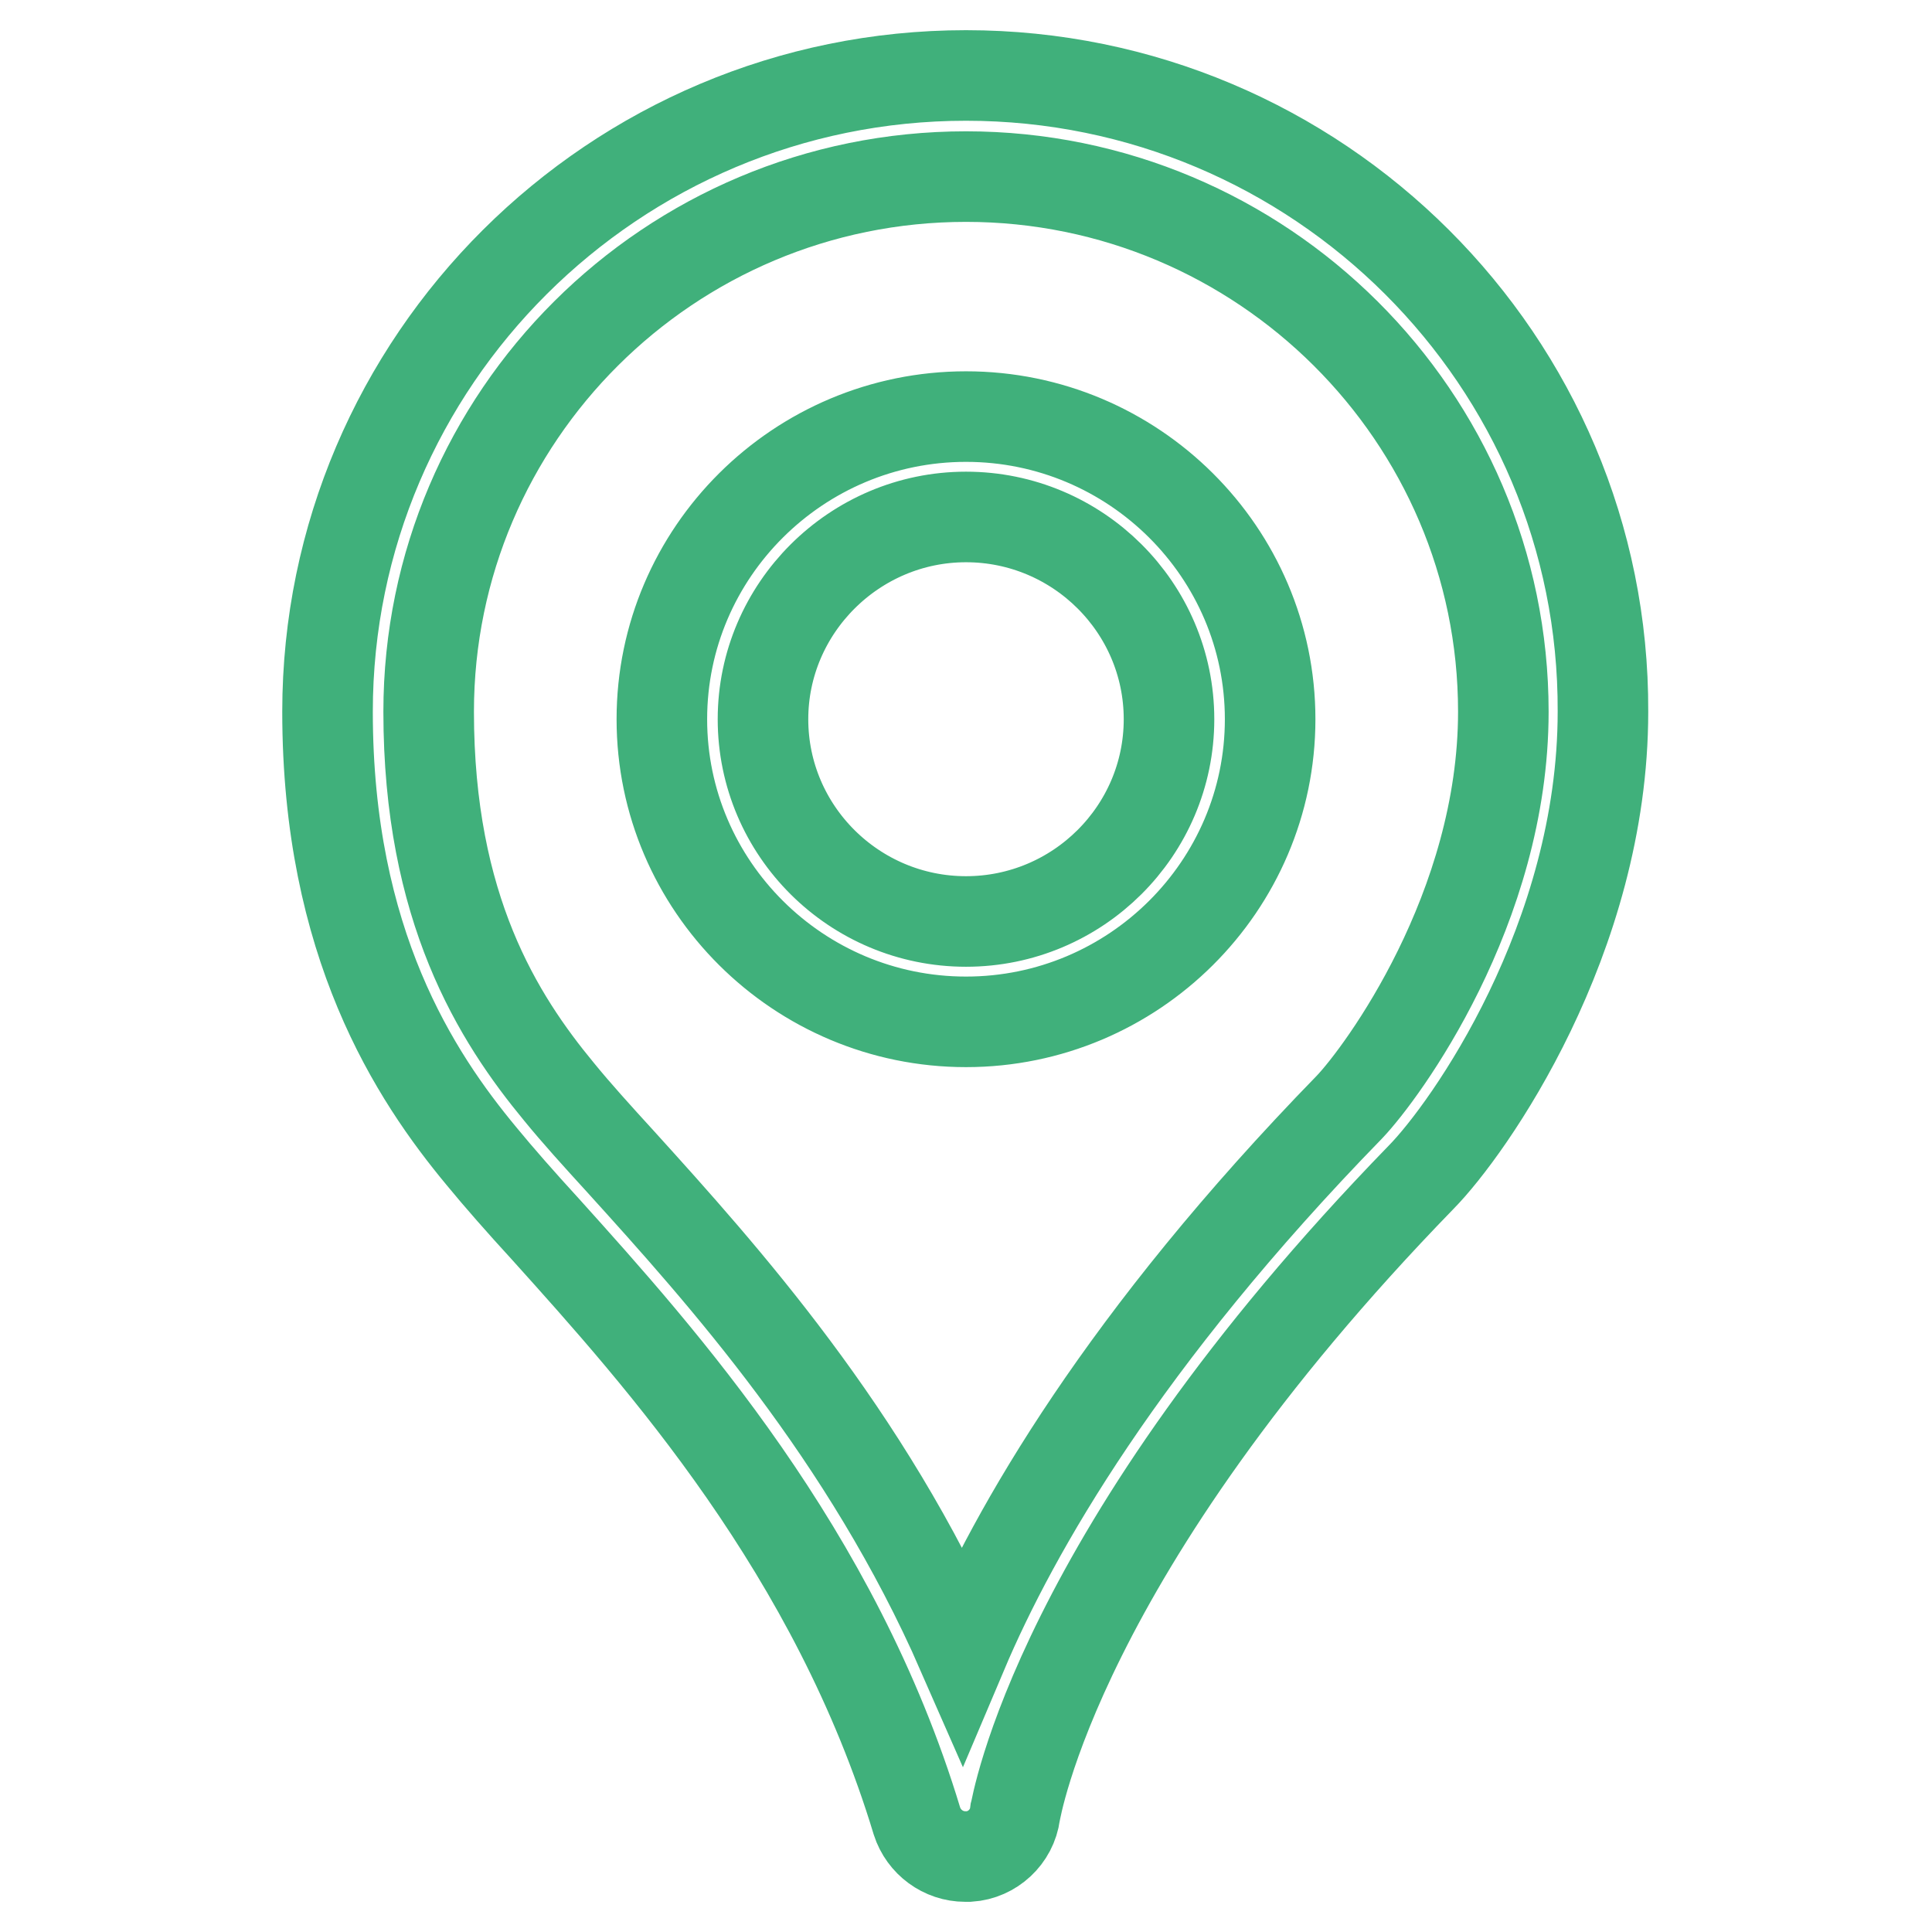 <?xml version="1.0" encoding="utf-8"?>
<!-- Svg Vector Icons : http://www.onlinewebfonts.com/icon -->
<!DOCTYPE svg PUBLIC "-//W3C//DTD SVG 1.1//EN" "http://www.w3.org/Graphics/SVG/1.1/DTD/svg11.dtd">
<svg version="1.1" xmlns="http://www.w3.org/2000/svg" xmlns:xlink="http://www.w3.org/1999/xlink" x="0px" y="0px" viewBox="0 0 256 256" enable-background="new 0 0 256 256" xml:space="preserve">
<g> <path stroke-width="12" fill-opacity="0" stroke="#40b07b"  d="M128,10c-46.6,0-84.6,37.8-84.6,84.3c0,30.7,11.6,48.3,20.4,58.9c2.3,2.8,5.2,6.1,8.5,9.7 c15.3,17,38.4,42.7,49.2,78.4c0.9,2.8,3.5,4.7,6.4,4.7c0.2,0,0.3,0,0.5,0c3.1-0.2,5.7-2.6,6.1-5.7c0.1-0.3,5.4-34.5,53.8-84.3 c6.3-6.4,24.1-31.6,24.1-61.7C212.6,47.8,174.6,10,128,10z M178.8,146.7c-29.9,30.7-44.4,56-51.3,72.3 C114.8,190,95.7,168.8,82.3,154c-3.2-3.5-6-6.6-8.2-9.3c-8.1-9.8-17.3-24.3-17.3-50.4c0-39.1,31.9-70.9,71.2-70.9 c39.2,0,71.2,31.8,71.2,70.9C199.2,120.4,183.1,142.2,178.8,146.7L178.8,146.7z M128,55.2c-22.2,0-40.3,18-40.3,40.1 s18.1,40.1,40.3,40.1s40.3-18,40.3-40.1S150.2,55.2,128,55.2z M128,122.1c-14.8,0-26.9-12-26.9-26.8c0-14.7,12.1-26.8,26.9-26.8 c14.8,0,26.9,12,26.9,26.8C154.9,110.1,142.8,122.1,128,122.1z"/></g>
</svg>